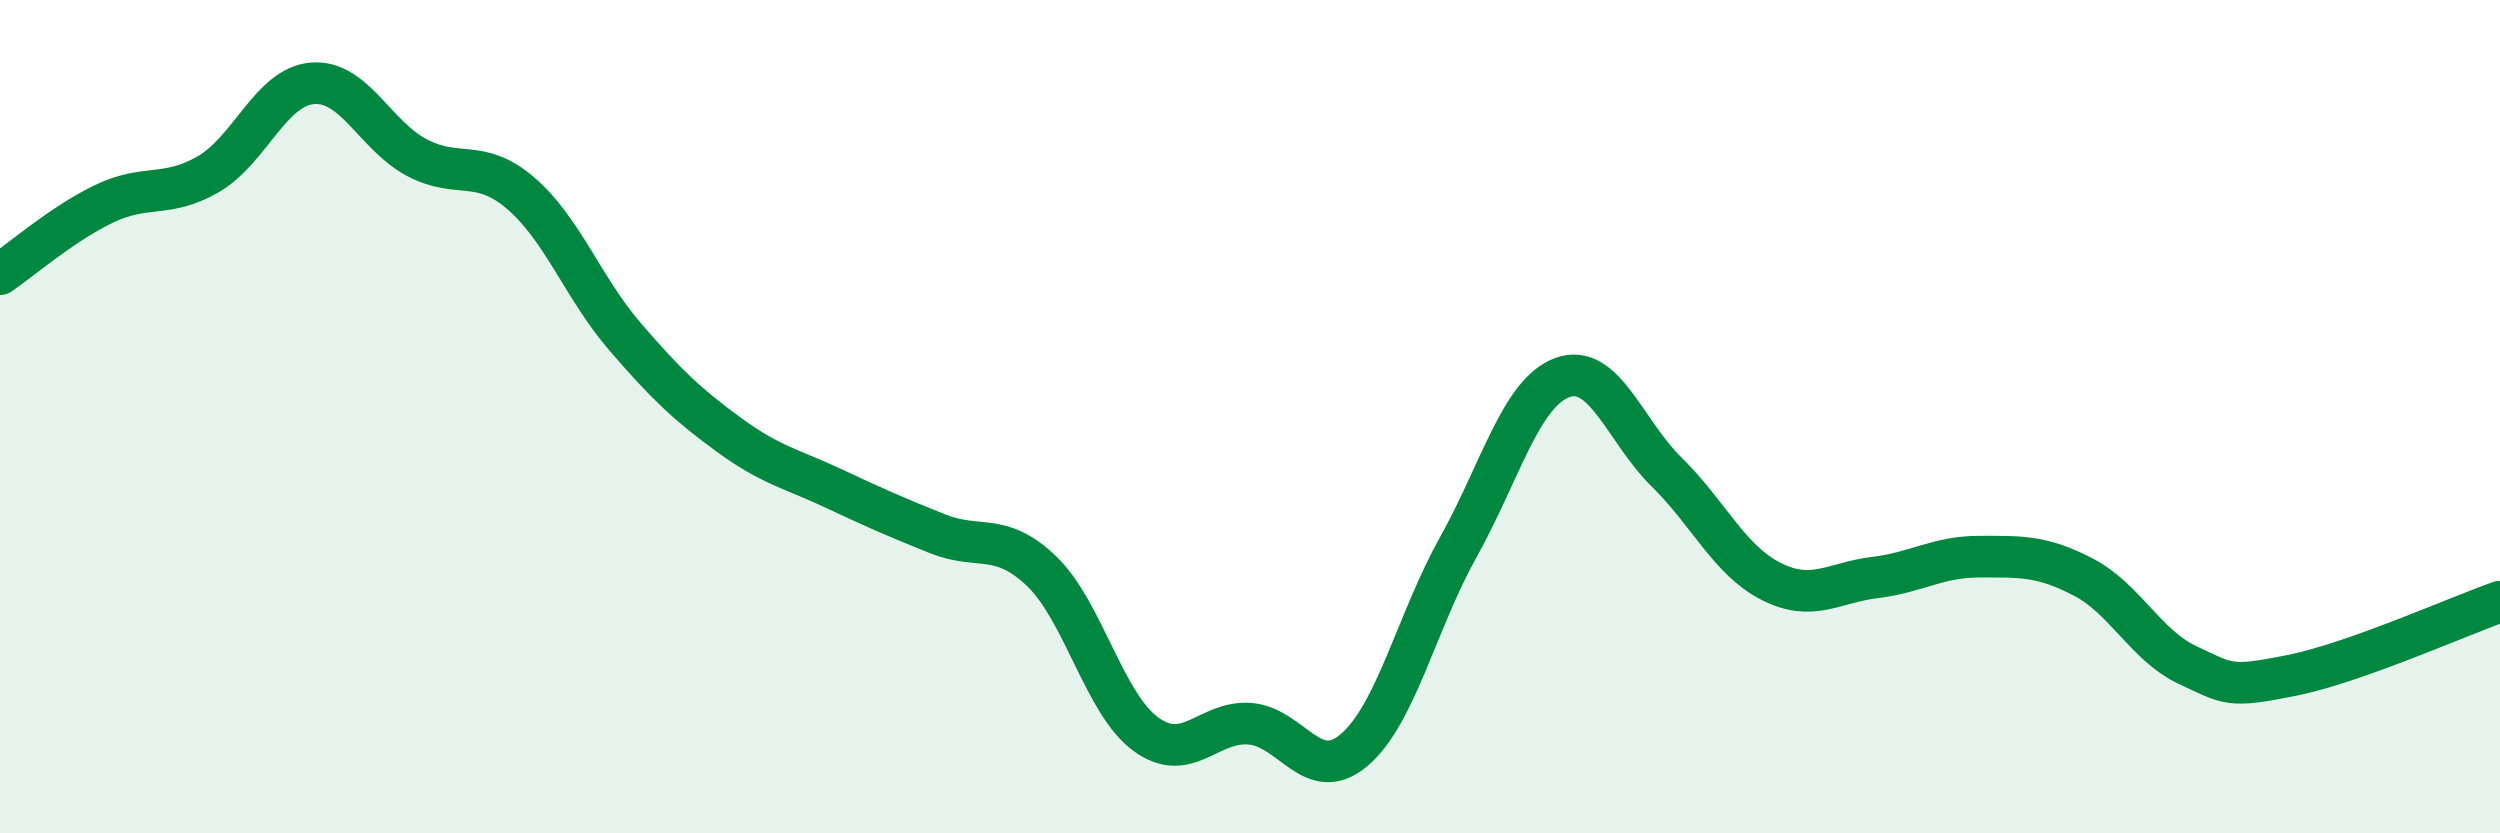 
    <svg width="60" height="20" viewBox="0 0 60 20" xmlns="http://www.w3.org/2000/svg">
      <path
        d="M 0,6.58 C 0.5,6.24 1.5,5.37 2.5,4.89 C 3.5,4.41 4,4.76 5,4.18 C 6,3.6 6.5,2.08 7.5,2 C 8.5,1.92 9,3.25 10,3.78 C 11,4.31 11.5,3.78 12.5,4.64 C 13.5,5.5 14,6.92 15,8.08 C 16,9.24 16.5,9.71 17.5,10.44 C 18.5,11.17 19,11.25 20,11.72 C 21,12.19 21.5,12.41 22.5,12.81 C 23.5,13.21 24,12.75 25,13.71 C 26,14.67 26.5,16.89 27.5,17.62 C 28.5,18.35 29,17.29 30,17.37 C 31,17.45 31.5,18.85 32.5,18 C 33.5,17.15 34,14.92 35,13.13 C 36,11.34 36.5,9.42 37.5,9.06 C 38.5,8.7 39,10.35 40,11.33 C 41,12.31 41.5,13.44 42.5,13.95 C 43.5,14.46 44,13.98 45,13.86 C 46,13.74 46.5,13.36 47.5,13.36 C 48.5,13.36 49,13.33 50,13.85 C 51,14.37 51.5,15.49 52.5,15.96 C 53.5,16.43 53.5,16.51 55,16.21 C 56.5,15.91 59,14.79 60,14.44L60 20L0 20Z"
        fill="#008740"
        opacity="0.1"
        stroke-linecap="round"
        stroke-linejoin="round"
      />
      <path
        d="M 0,6.58 C 0.5,6.24 1.5,5.37 2.5,4.89 C 3.5,4.41 4,4.76 5,4.18 C 6,3.6 6.5,2.08 7.5,2 C 8.5,1.92 9,3.25 10,3.78 C 11,4.31 11.5,3.78 12.5,4.64 C 13.5,5.5 14,6.92 15,8.08 C 16,9.24 16.5,9.71 17.5,10.44 C 18.5,11.17 19,11.25 20,11.72 C 21,12.19 21.5,12.41 22.5,12.81 C 23.5,13.21 24,12.75 25,13.71 C 26,14.67 26.5,16.89 27.5,17.62 C 28.5,18.35 29,17.29 30,17.37 C 31,17.45 31.5,18.85 32.5,18 C 33.5,17.15 34,14.92 35,13.13 C 36,11.34 36.5,9.42 37.5,9.06 C 38.5,8.7 39,10.35 40,11.33 C 41,12.31 41.5,13.44 42.5,13.95 C 43.5,14.46 44,13.98 45,13.86 C 46,13.74 46.5,13.36 47.5,13.36 C 48.5,13.36 49,13.33 50,13.85 C 51,14.37 51.5,15.49 52.5,15.96 C 53.5,16.43 53.5,16.51 55,16.21 C 56.5,15.91 59,14.79 60,14.44"
        stroke="#008740"
        stroke-width="1"
        fill="none"
        stroke-linecap="round"
        stroke-linejoin="round"
      />
    </svg>
  